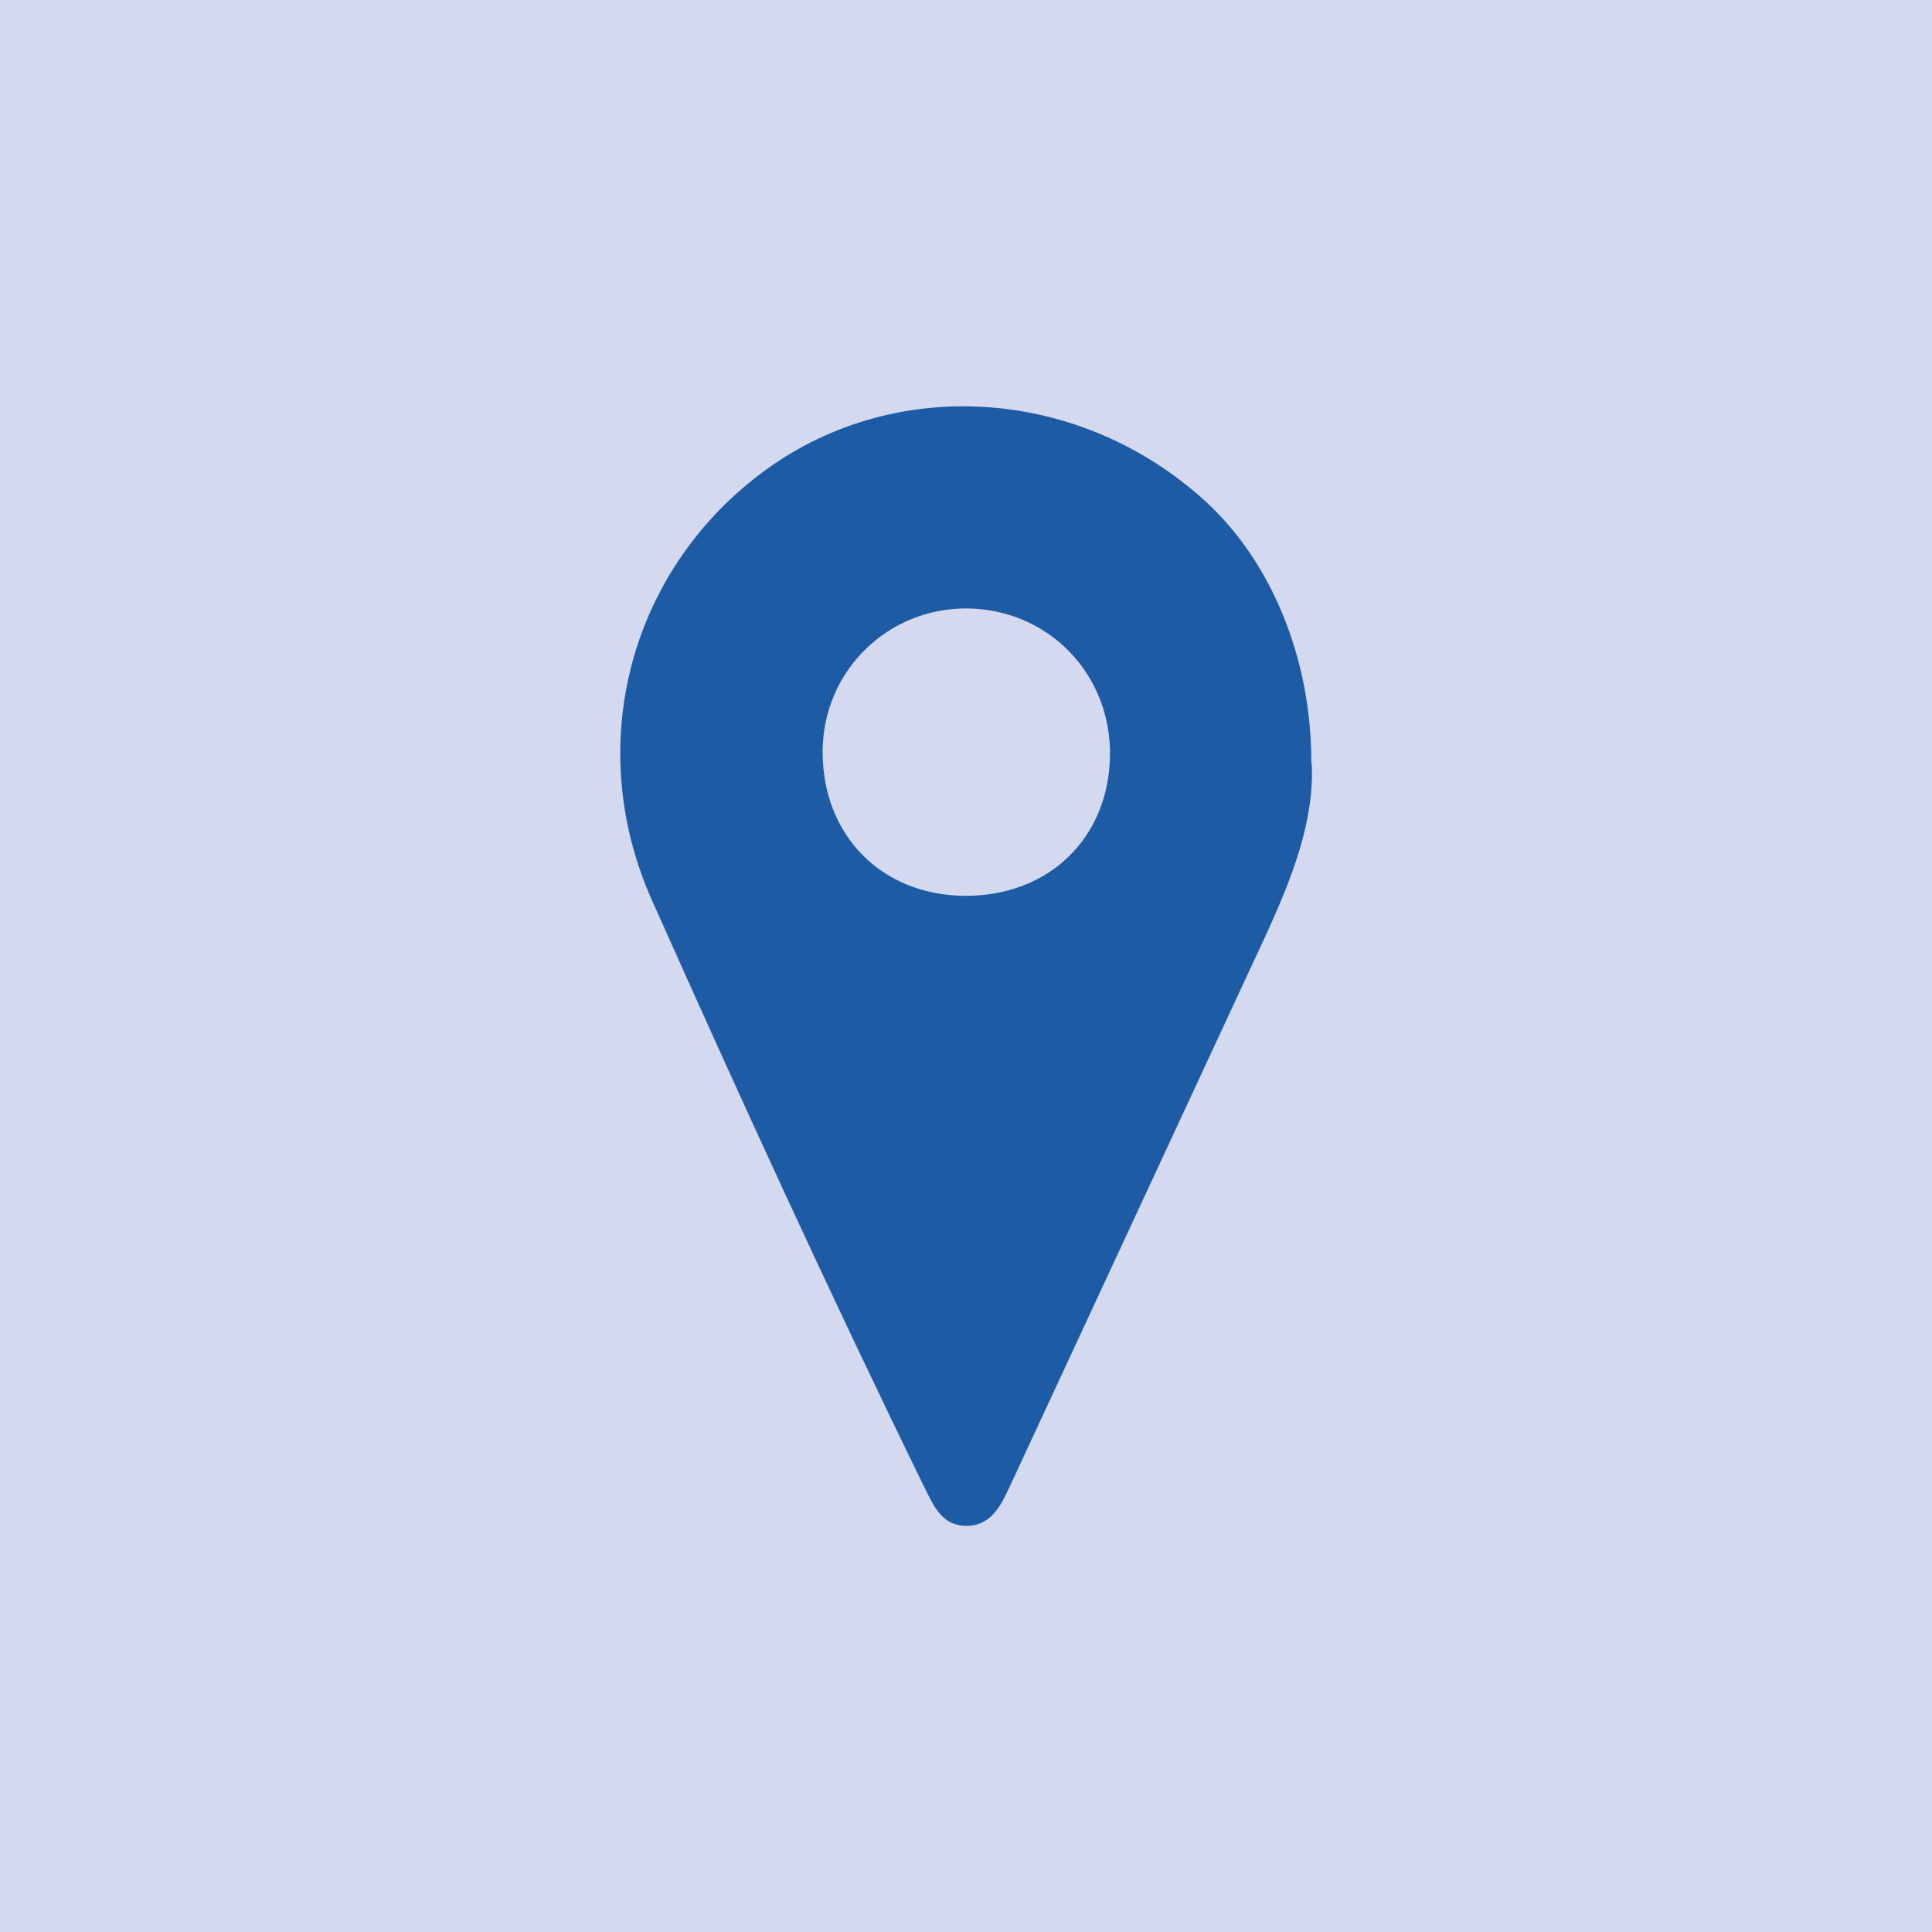 <?xml version="1.0" encoding="UTF-8"?>
<svg xmlns="http://www.w3.org/2000/svg" id="Livello_1" viewBox="0 0 61.79 61.79">
  <defs>
    <style>.cls-1{fill:#1d5ca5;}.cls-1,.cls-2{stroke-width:0px;}.cls-2{fill:#d4d9ef;}</style>
  </defs>
  <rect class="cls-2" width="61.79" height="61.79"></rect>
  <path class="cls-1" d="M30.85,28.65c2.69.02,4.62-1.85,4.65-4.5.03-2.59-1.96-4.65-4.54-4.69-2.57-.03-4.64,2-4.65,4.57-.01,2.68,1.88,4.6,4.54,4.62M41.95,24.4c.1,1.83-.63,3.69-1.47,5.52-2.73,5.87-5.45,11.74-8.18,17.61-.29.62-.6,1.29-1.43,1.27-.76-.02-1.02-.66-1.31-1.24-3.03-6.2-5.9-12.47-8.71-18.77-2.22-4.97-.7-10.63,3.68-13.79,4.19-3.02,10.05-2.59,14.02,1.03,2.1,1.92,3.4,5.02,3.39,8.38"></path>
</svg>
